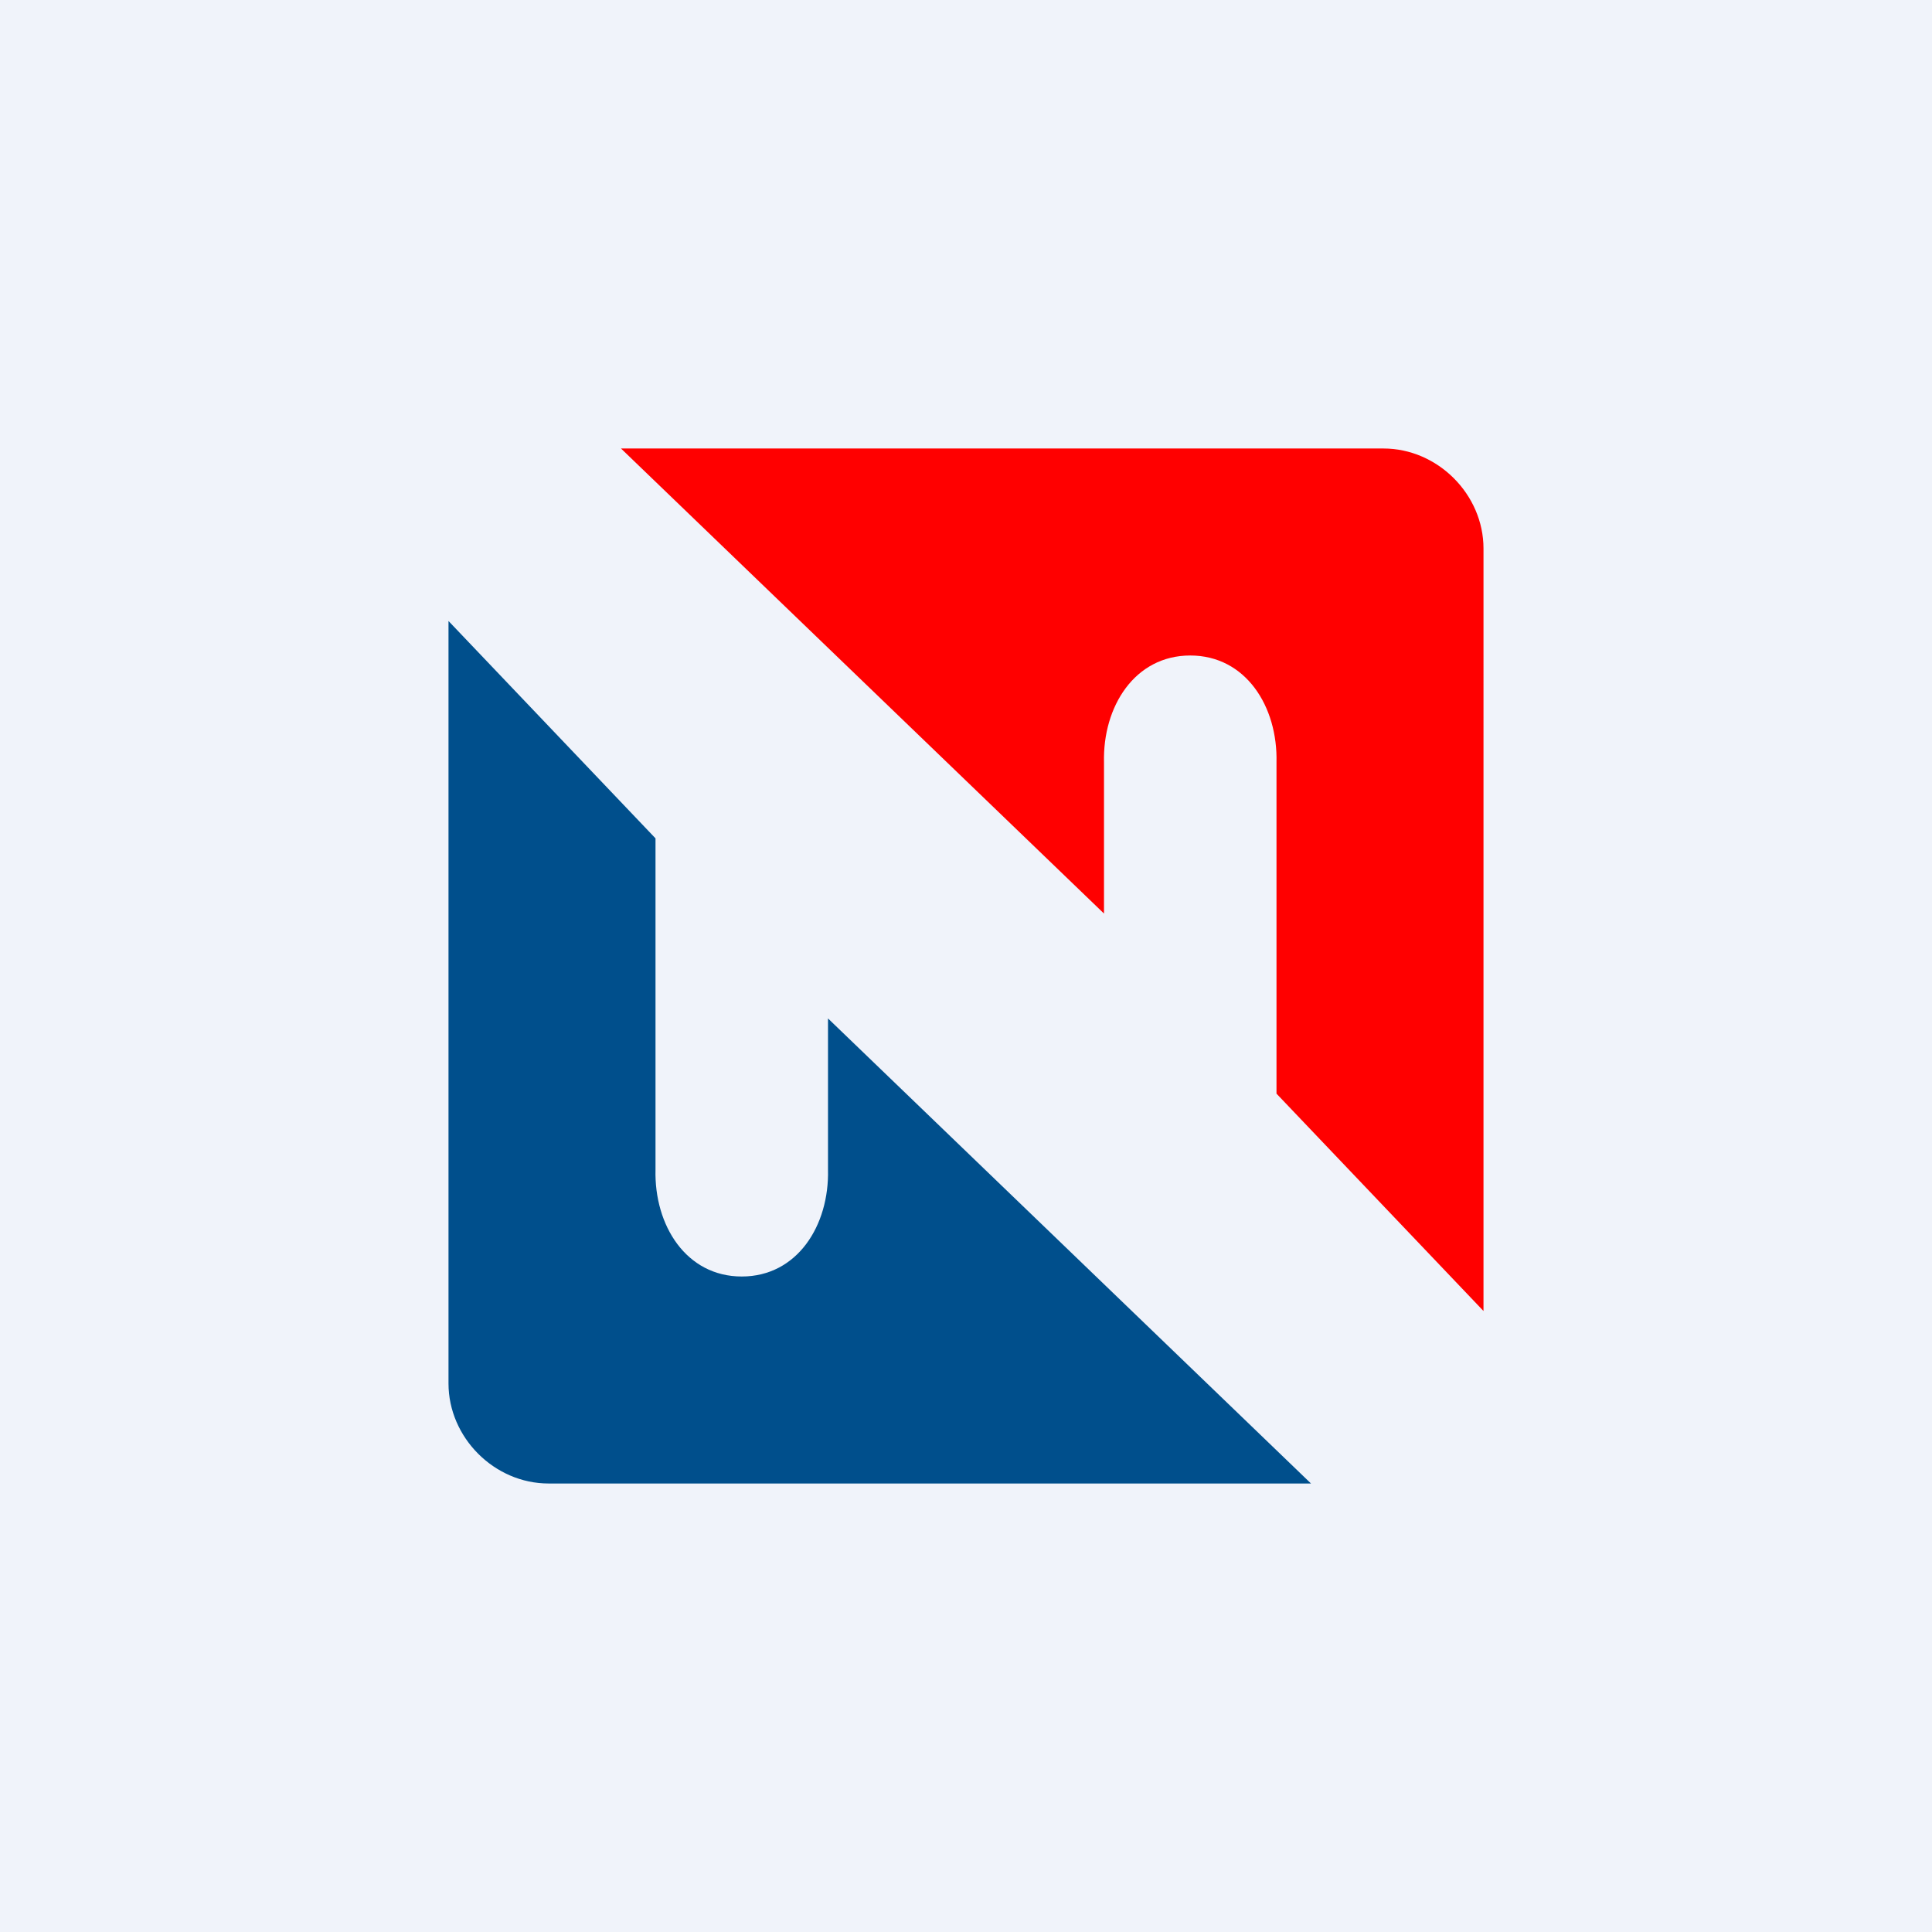 <!-- by TradingView --><svg width="56" height="56" viewBox="0 0 56 56" xmlns="http://www.w3.org/2000/svg"><path fill="#F0F3FA" d="M0 0h56v56H0z"/><path d="M24 29.52v4.38c.04 1.62-.89 3.1-2.5 3.1-1.61 0-2.54-1.48-2.5-3.1v-9.6L13 18v22.1c0 1.57 1.33 2.9 2.9 2.9H38L24 29.52Z" fill="#004F8C"/><path d="M32 26.48V22.1c-.04-1.62.89-3.1 2.5-3.1 1.61 0 2.54 1.48 2.5 3.1v9.6l6 6.3V15.9c0-1.57-1.33-2.9-2.9-2.9H18l14 13.48Z" fill="red"/></svg>